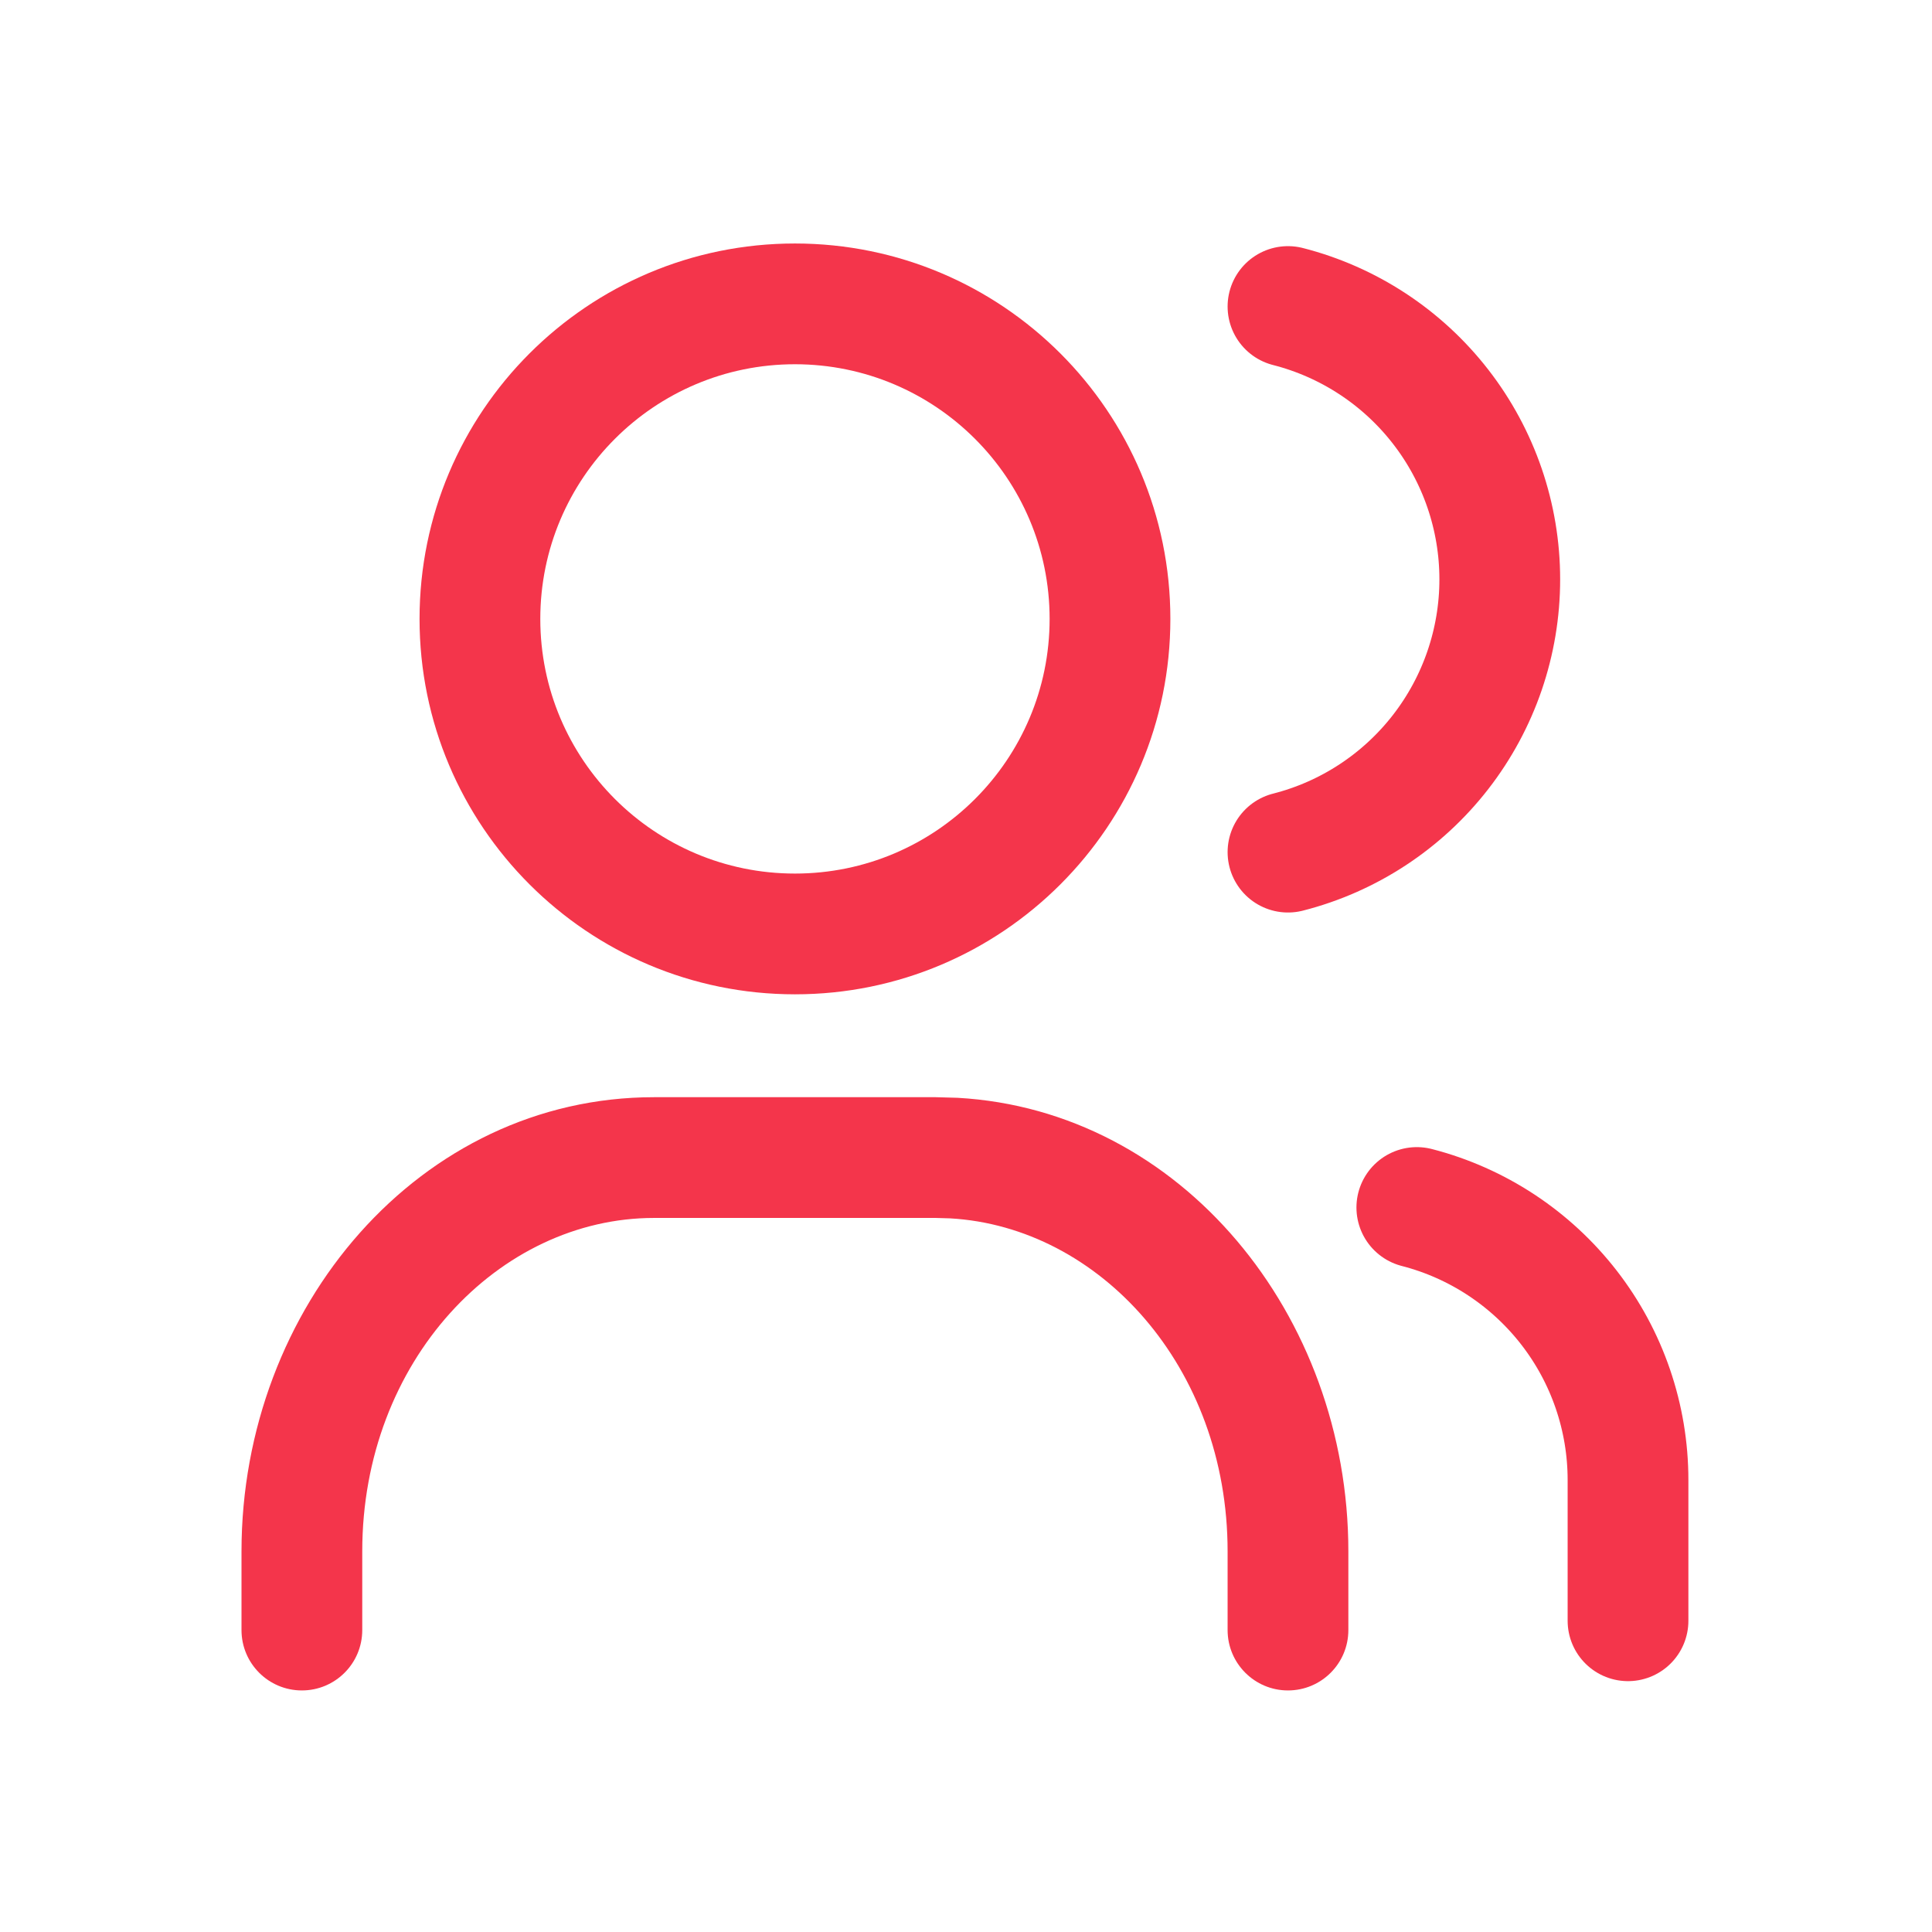 <?xml version="1.0" encoding="UTF-8"?> <svg xmlns="http://www.w3.org/2000/svg" width="32" height="32" viewBox="0 0 32 32" fill="none"><path d="M26.965 26.845V24.513C26.965 23.479 26.621 22.475 25.988 21.659C25.354 20.842 24.468 20.258 23.467 20" stroke="#F4354B" stroke-width="2" stroke-linecap="round" stroke-linejoin="round"></path><path d="M21.333 5.077C22.337 5.334 23.226 5.918 23.861 6.736C24.496 7.554 24.841 8.56 24.841 9.596C24.841 10.632 24.496 11.638 23.861 12.456C23.226 13.274 22.337 13.858 21.333 14.114" stroke="#F4354B" stroke-width="2" stroke-linecap="round" stroke-linejoin="round"></path><path d="M15.86 18.183C19.558 18.39 22.333 21.775 22.333 25.696V26.999C22.333 27.552 21.885 27.999 21.333 27.999C20.781 27.999 20.333 27.551 20.333 26.999V25.696C20.333 22.636 18.206 20.321 15.739 20.18L15.5 20.173H10.833C8.266 20.173 6 22.538 6 25.696V26.999C6 27.552 5.552 27.999 5 27.999C4.448 27.999 4 27.552 4 26.999V25.696C4 21.649 6.957 18.173 10.833 18.173H15.5L15.86 18.183ZM13.167 4.033C16.601 4.034 19.385 6.817 19.385 10.251C19.385 13.685 16.601 16.469 13.167 16.469C9.733 16.469 6.949 13.685 6.949 10.251C6.949 6.817 9.733 4.033 13.167 4.033ZM13.167 6.033C10.838 6.033 8.949 7.922 8.949 10.251C8.949 12.581 10.838 14.469 13.167 14.469C15.496 14.469 17.385 12.581 17.385 10.251C17.385 7.922 15.496 6.034 13.167 6.033Z" fill="#F4354B"></path></svg> 